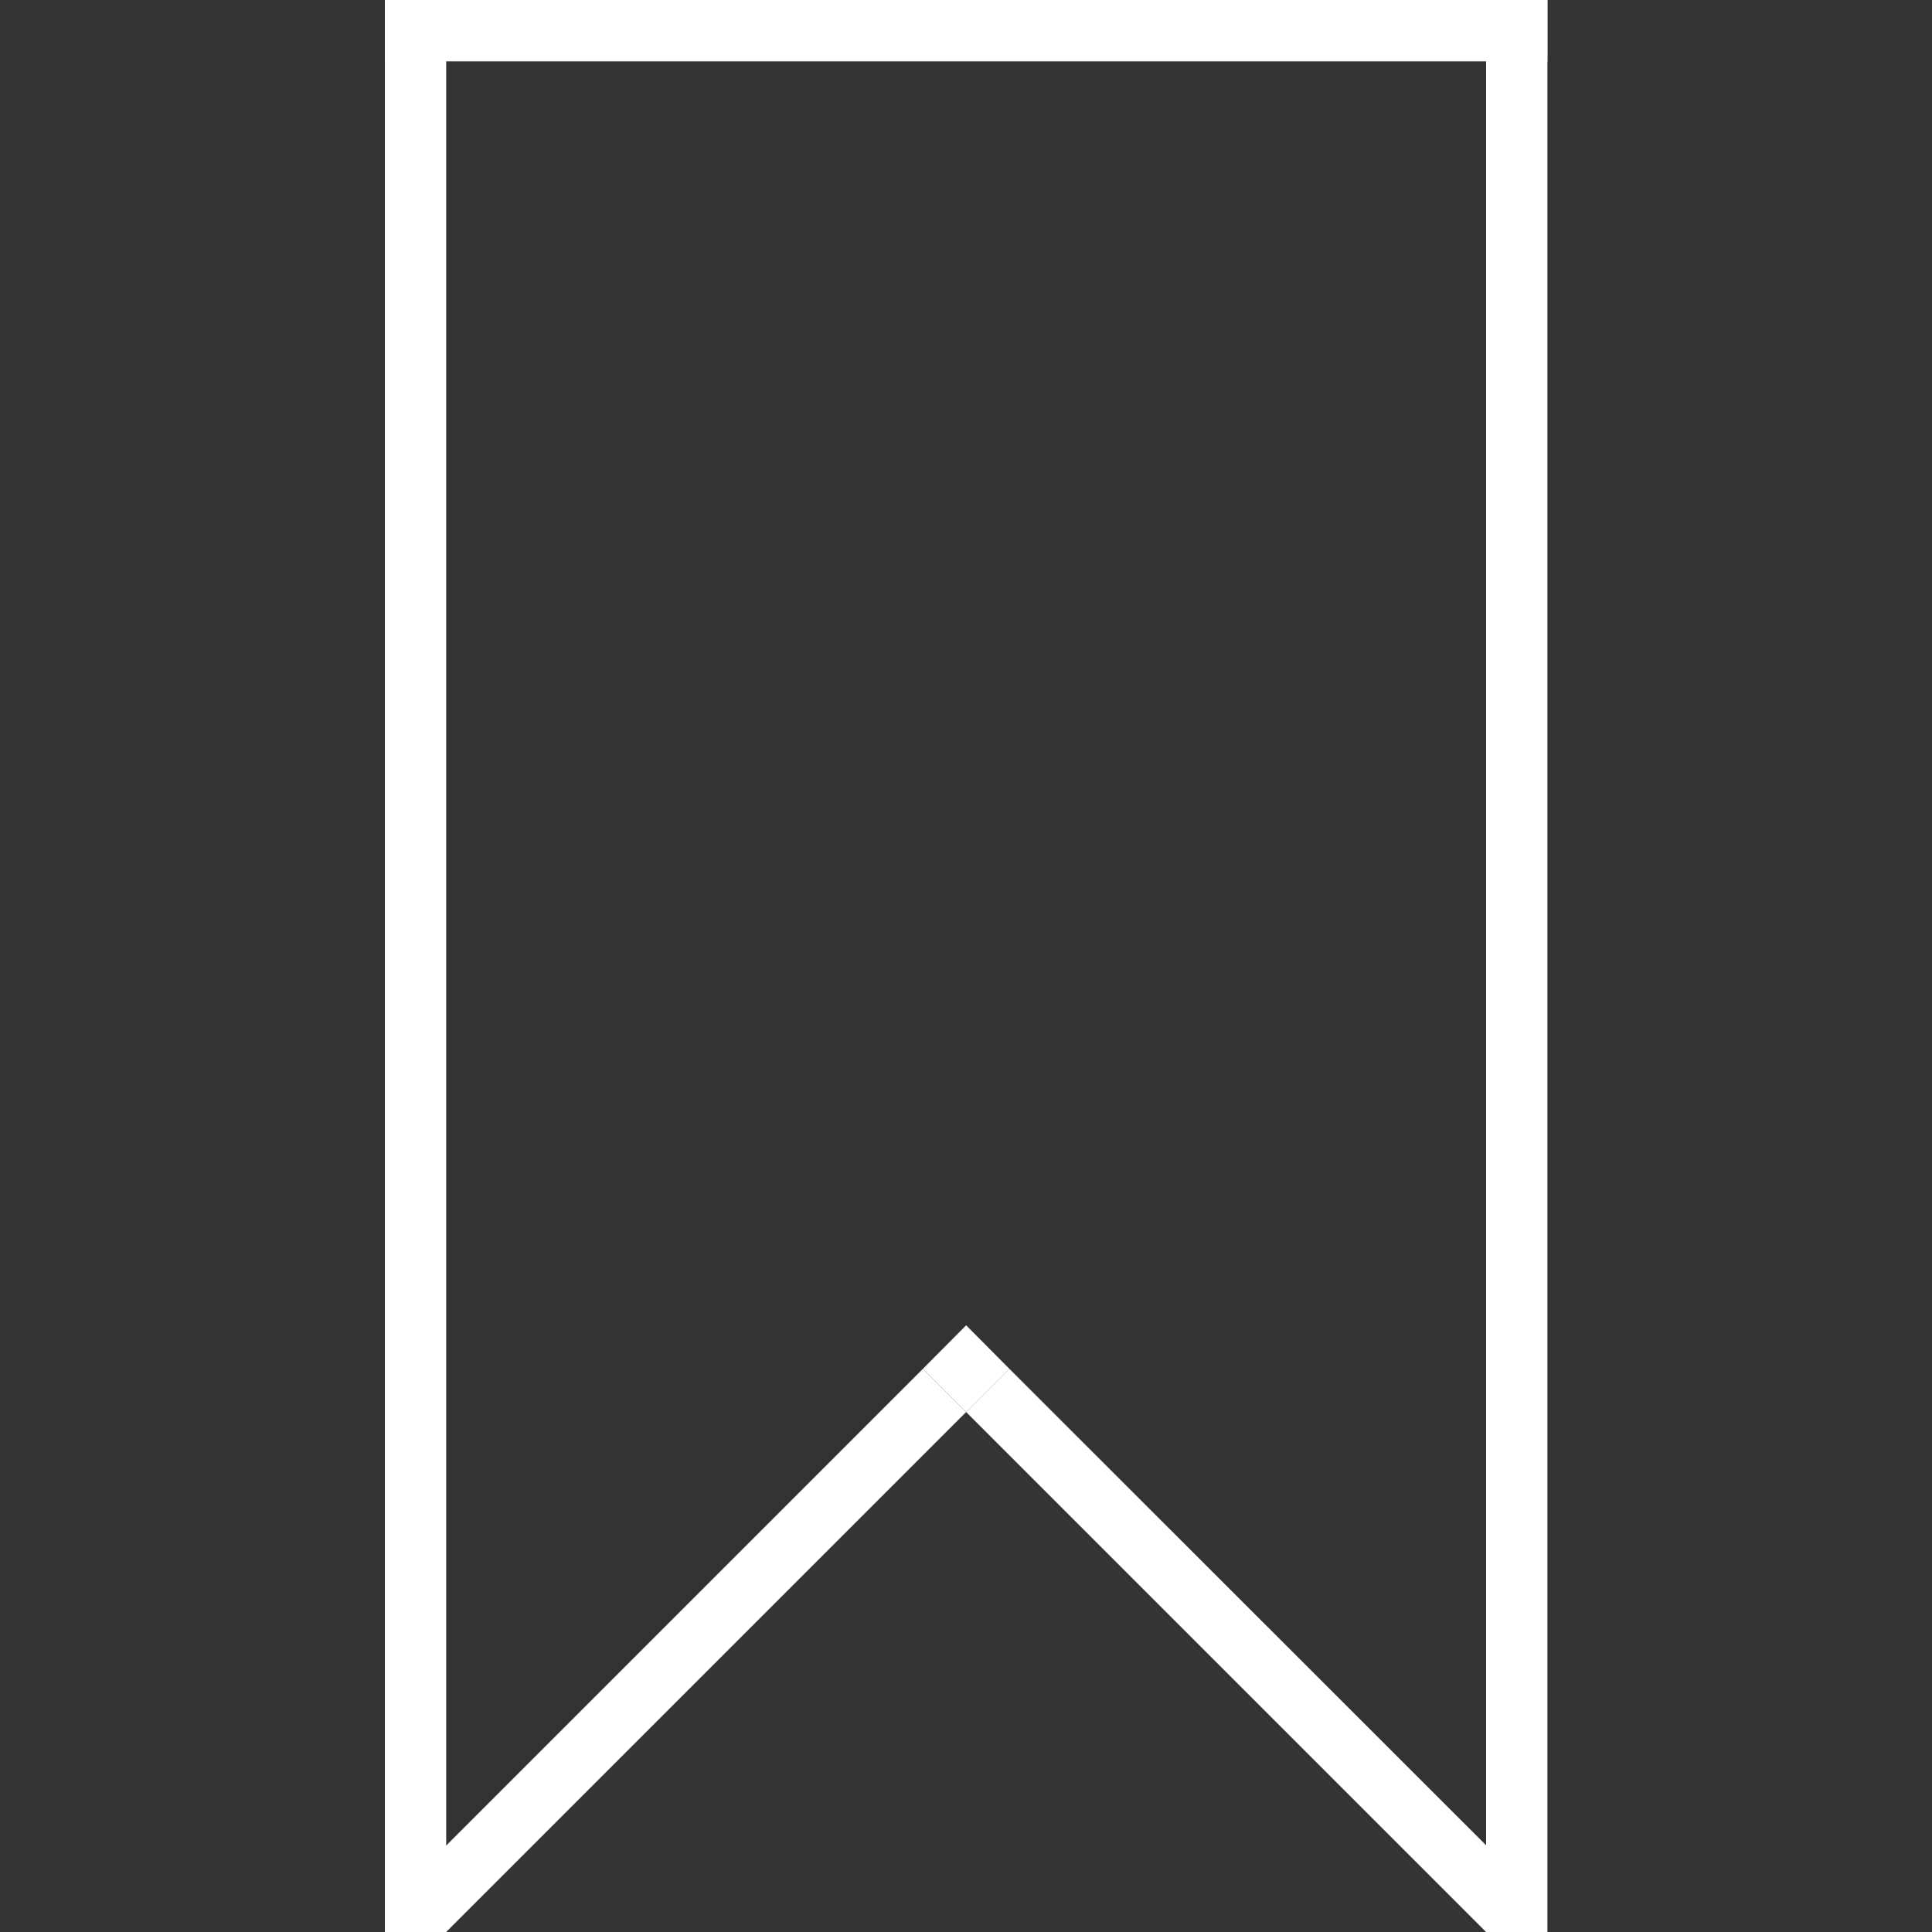 <?xml version="1.0" encoding="UTF-8" standalone="no"?>
<!-- Generator: Adobe Illustrator 18.1.1, SVG Export Plug-In . SVG Version: 6.00 Build 0)  -->

<svg
   xmlns:dc="http://purl.org/dc/elements/1.1/"
   xmlns:cc="http://creativecommons.org/ns#"
   xmlns:rdf="http://www.w3.org/1999/02/22-rdf-syntax-ns#"
   xmlns:svg="http://www.w3.org/2000/svg"
   xmlns="http://www.w3.org/2000/svg"
   xmlns:sodipodi="http://sodipodi.sourceforge.net/DTD/sodipodi-0.dtd"
   xmlns:inkscape="http://www.inkscape.org/namespaces/inkscape"
   version="1.1"
   id="Capa_1"
   x="0px"
   y="0px"
   viewBox="0 0 6.837 6.837"
   xml:space="preserve"
   width="50"
   height="50"
   sodipodi:docname="bookmark.svg"
   inkscape:version="0.92.3 (unknown)"><rect x="0" y="0" width="6.837" height="6.837" fill="#333333" stroke="none"/><defs
   id="defs37" /><sodipodi:namedview
   pagecolor="#ffffff"
   bordercolor="#666666"
   borderopacity="1"
   objecttolerance="10"
   gridtolerance="10"
   guidetolerance="10"
   inkscape:pageopacity="0"
   inkscape:pageshadow="2"
   inkscape:window-width="1920"
   inkscape:window-height="1153"
   id="namedview35"
   showgrid="false"
   inkscape:window-x="0"
   inkscape:window-y="25"
   inkscape:window-maximized="1"
   inkscape:current-layer="Capa_1" />

<g
   id="g4"
   transform="translate(0,-63.178)">
</g>
<g
   id="g6"
   transform="translate(0,-63.178)">
</g>
<g
   id="g8"
   transform="translate(0,-63.178)">
</g>
<g
   id="g10"
   transform="translate(0,-63.178)">
</g>
<g
   id="g12"
   transform="translate(0,-63.178)">
</g>
<g
   id="g14"
   transform="translate(0,-63.178)">
</g>
<g
   id="g16"
   transform="translate(0,-63.178)">
</g>
<g
   id="g18"
   transform="translate(0,-63.178)">
</g>
<g
   id="g20"
   transform="translate(0,-63.178)">
</g>
<g
   id="g22"
   transform="translate(0,-63.178)">
</g>
<g
   id="g24"
   transform="translate(0,-63.178)">
</g>
<g
   id="g26"
   transform="translate(0,-63.178)">
</g>
<g
   id="g28"
   transform="translate(0,-63.178)">
</g>
<g
   id="g30"
   transform="translate(0,-63.178)">
</g>
<g
   id="g32"
   transform="translate(0,-63.178)">
</g>
<g
   id="g170"
   transform="translate(1.362)"
   style="fill:#ffffff"><rect
     y="-2.1900418e-07"
     x="0"
     height="0.217"
     width="4.114"
     id="rect953"
     style="opacity:1;fill:#ffffff;fill-opacity:1;fill-rule:nonzero;stroke:none;stroke-width:0.258;stroke-linecap:square;stroke-linejoin:miter;stroke-miterlimit:2;stroke-dasharray:none;stroke-dashoffset:0;stroke-opacity:1;paint-order:fill markers stroke" /><rect
     transform="rotate(90)"
     y="-0.217"
     x="-2.1900418e-07"
     height="0.217"
     width="6.837"
     id="rect953-3"
     style="opacity:1;fill:#ffffff;fill-opacity:1;fill-rule:nonzero;stroke:none;stroke-width:0.258;stroke-linecap:square;stroke-linejoin:miter;stroke-miterlimit:2;stroke-dasharray:none;stroke-dashoffset:0;stroke-opacity:1;paint-order:fill markers stroke" /><rect
     transform="rotate(90)"
     y="-4.114"
     x="-2.1900418e-07"
     height="0.217"
     width="6.837"
     id="rect953-3-6"
     style="opacity:1;fill:#ffffff;fill-opacity:1;fill-rule:nonzero;stroke:none;stroke-width:0.258;stroke-linecap:square;stroke-linejoin:miter;stroke-miterlimit:2;stroke-dasharray:none;stroke-dashoffset:0;stroke-opacity:1;paint-order:fill markers stroke" /><path
     inkscape:connector-curvature="0"
     id="rect953-3-6-7"
     d="M 1.904,4.844 0.064,6.684 0.217,6.837 2.057,4.997 Z"
     style="opacity:1;fill:#ffffff;fill-opacity:1;fill-rule:nonzero;stroke:none;stroke-width:0.258;stroke-linecap:square;stroke-linejoin:miter;stroke-miterlimit:2;stroke-dasharray:none;stroke-dashoffset:0;stroke-opacity:1;paint-order:fill markers stroke" /><path
     id="rect953-3-6-7-3"
     d="M 2.21,4.844 4.051,6.684 3.897,6.837 2.057,4.997 Z"
     style="opacity:1;fill:#ffffff;fill-opacity:1;fill-rule:nonzero;stroke:none;stroke-width:0.258;stroke-linecap:square;stroke-linejoin:miter;stroke-miterlimit:2;stroke-dasharray:none;stroke-dashoffset:0;stroke-opacity:1;paint-order:fill markers stroke"
     inkscape:connector-curvature="0" /><path
     inkscape:connector-curvature="0"
     id="rect953-3-6-7-5"
     d="M 2.057,4.69 1.904,4.844 2.057,4.997 2.21,4.844 Z"
     style="opacity:1;fill:#ffffff;fill-opacity:1;fill-rule:nonzero;stroke:none;stroke-width:0.258;stroke-linecap:square;stroke-linejoin:miter;stroke-miterlimit:2;stroke-dasharray:none;stroke-dashoffset:0;stroke-opacity:1;paint-order:fill markers stroke" /></g></svg>